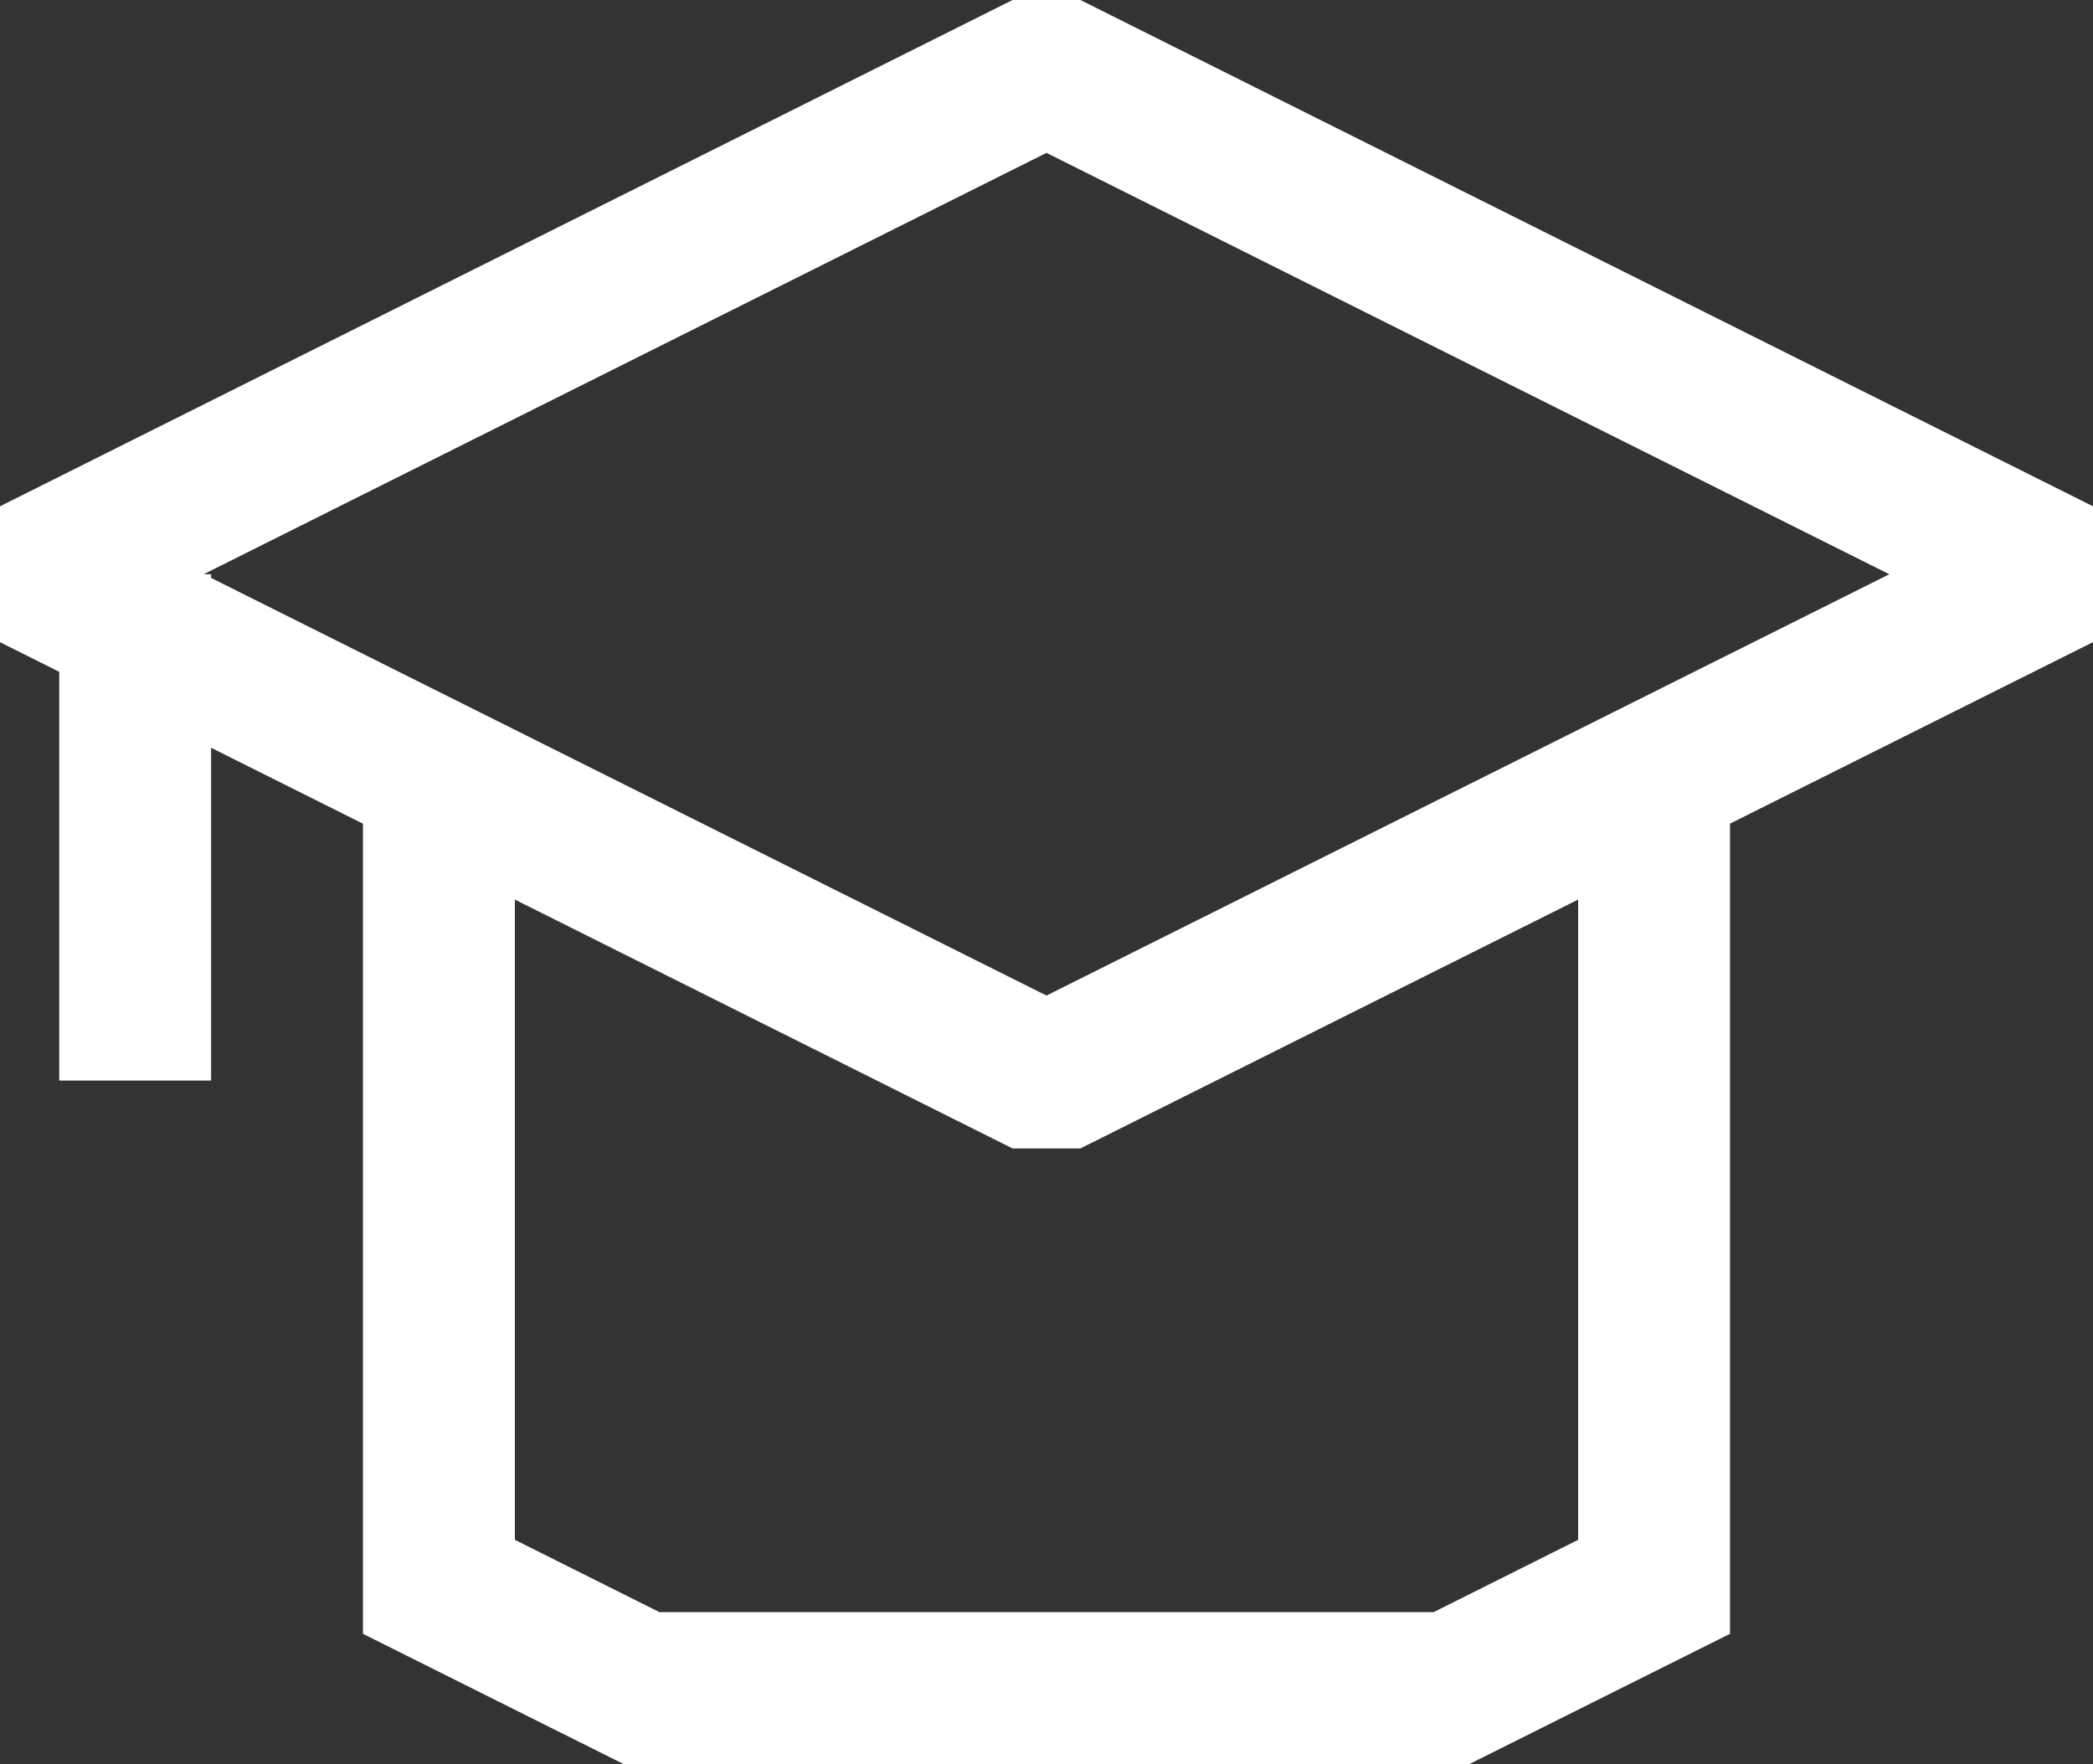 <?xml version="1.0" encoding="UTF-8" standalone="no"?><svg xmlns="http://www.w3.org/2000/svg" xmlns:xlink="http://www.w3.org/1999/xlink" fill="#000000" height="421.4" preserveAspectRatio="xMidYMid meet" version="1" viewBox="0.0 39.3 500.0 421.4" width="500" zoomAndPan="magnify"><rect x="0.0" y="39.3" width="500.0" height="421.4" fill="#333333" stroke="none"/><g id="change1_1"><path d="M500,160.25L258.1,39.3H241.9L0,160.25v32.46l14.15,7.08v97.64h36.28v-79.5l36.28,18.14v193.53l62.25,31.11 h202.07l62.25-31.11V236.06L500,192.7V160.25z M377,407.15l-34.51,17.27H157.52L123,407.15V254.2l118.89,59.45h16.21L377,254.2 V407.15z M250,277.13L50.43,177.36v-0.89h-1.77L250,75.82l201.34,100.66L250,277.13z" fill="#ffffff"/></g></svg>